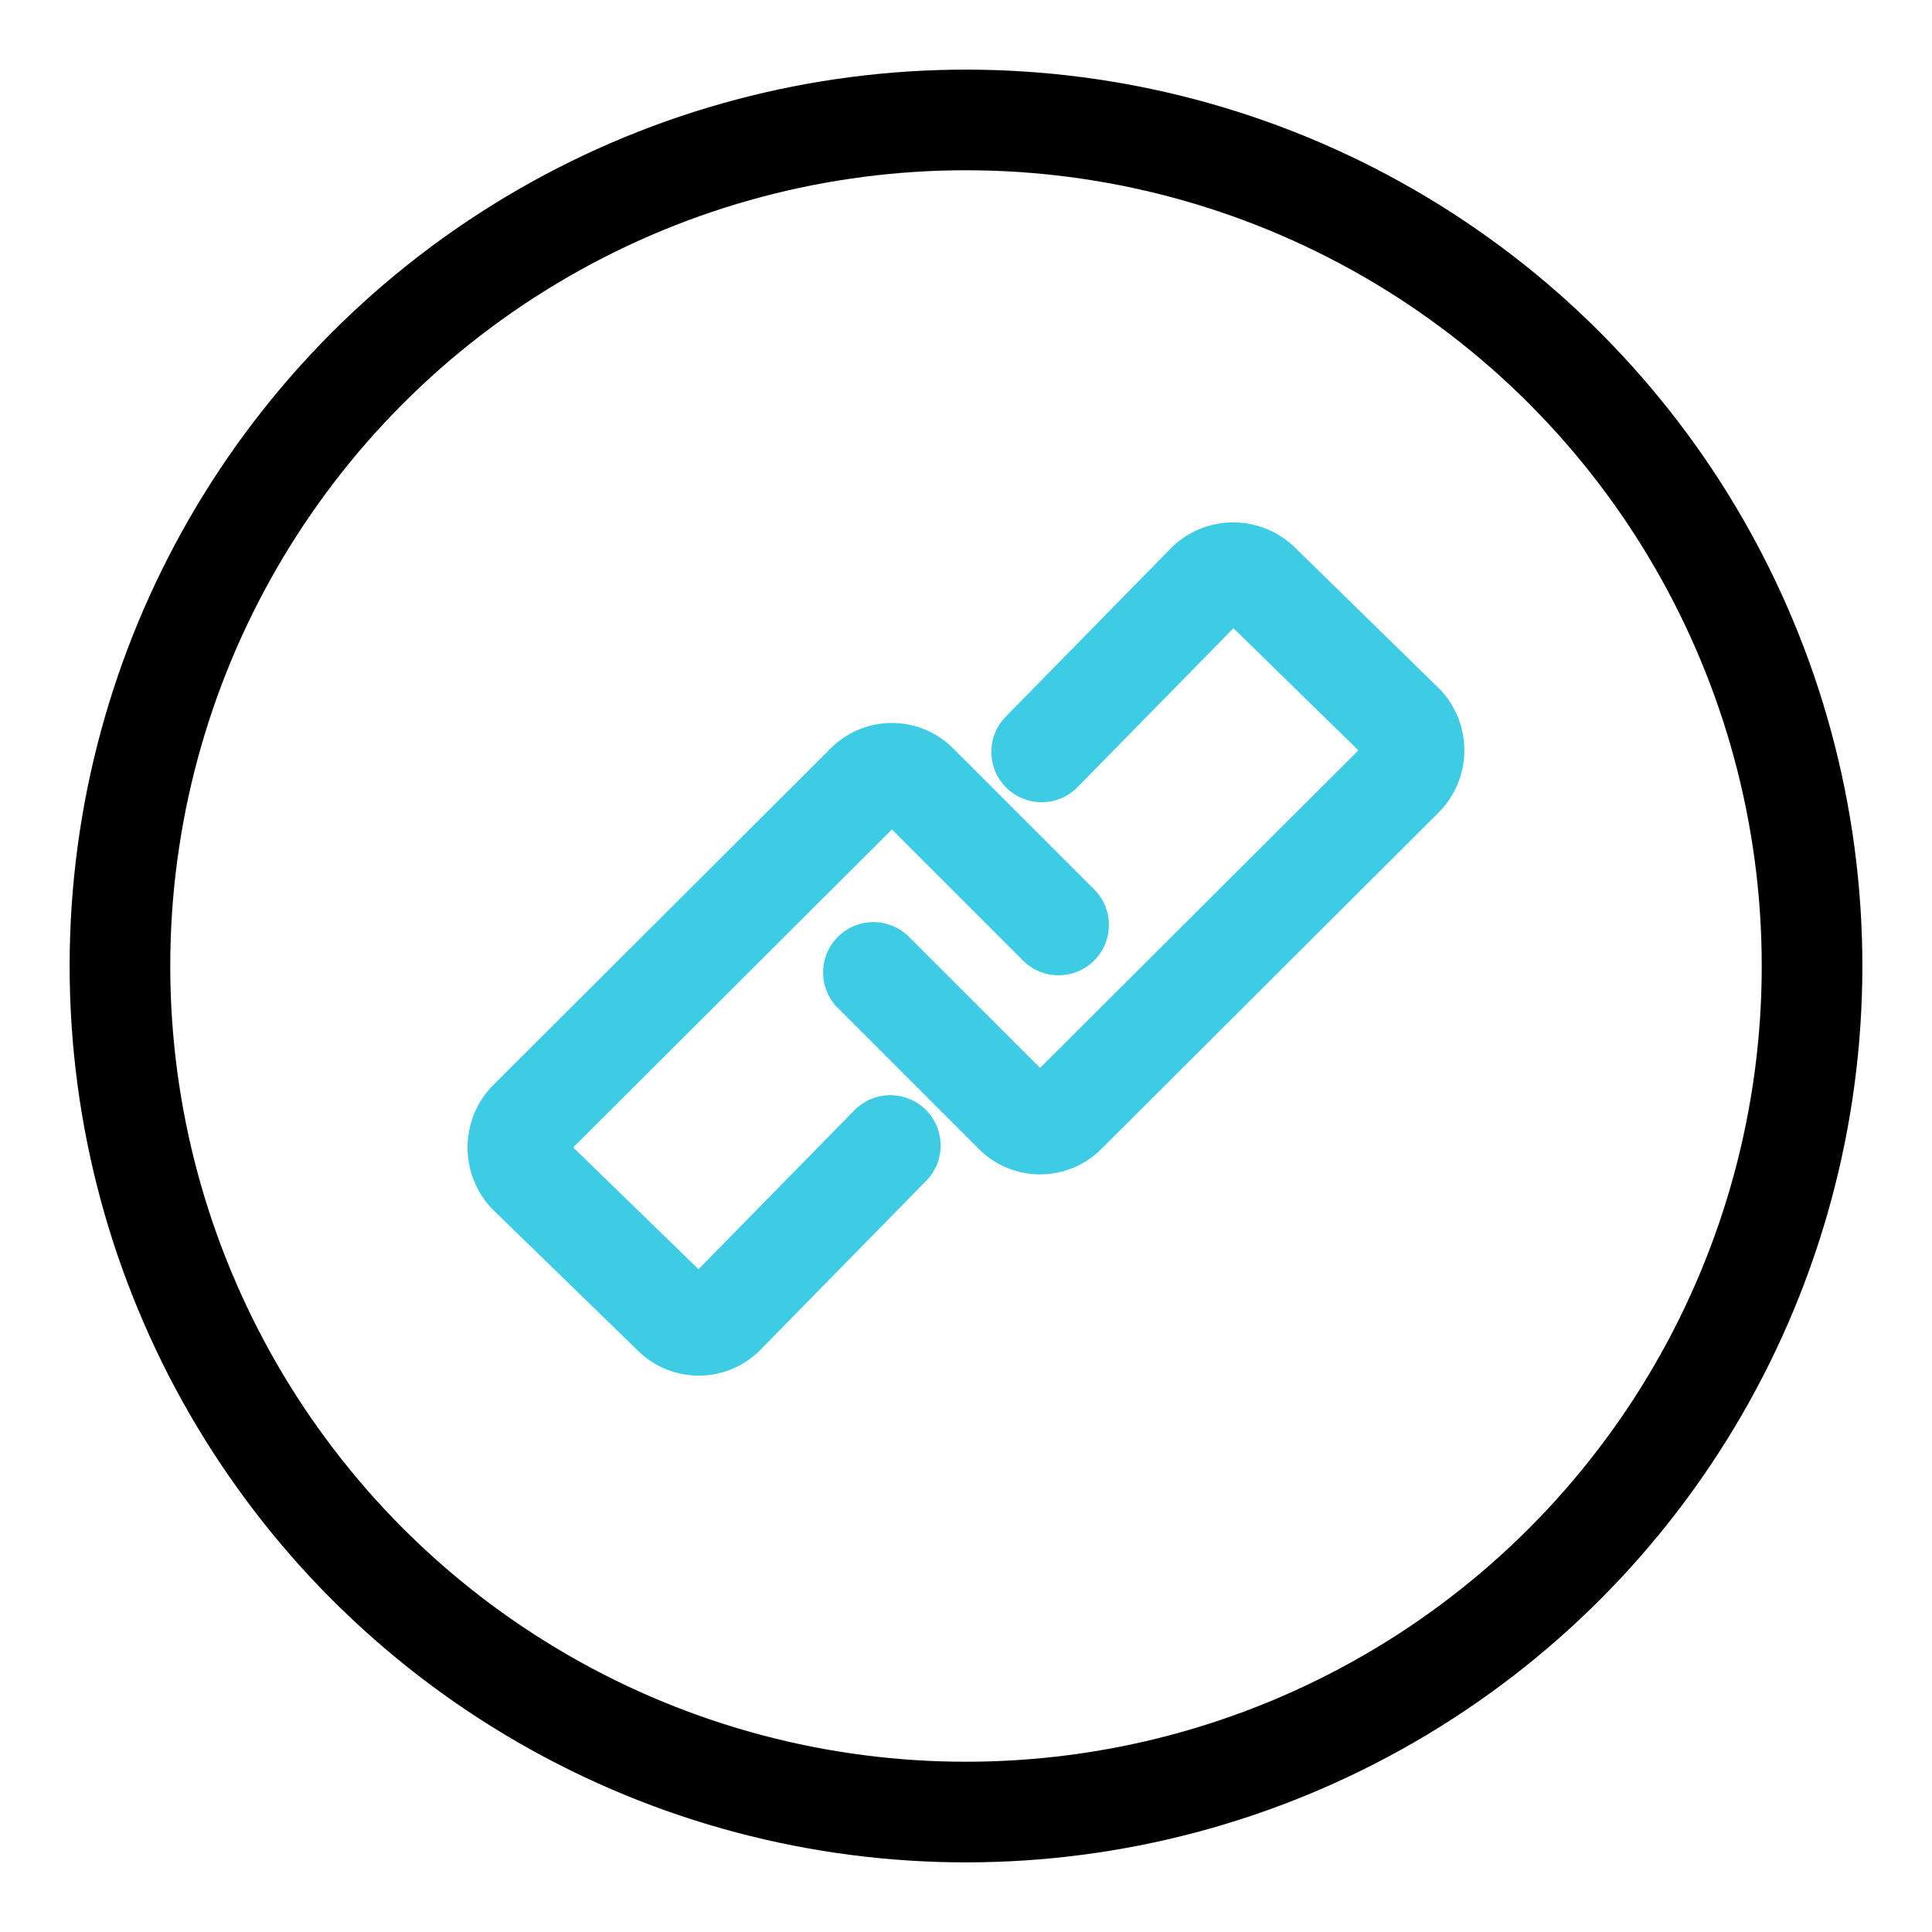 <svg id="图层_1" data-name="图层 1" xmlns="http://www.w3.org/2000/svg" viewBox="0 0 24 24"><defs><style>.cls-1,.cls-2{fill:none;stroke-linecap:round;stroke-miterlimit:10;stroke-width:1.25px;}.cls-1{stroke:#000;}.cls-2{stroke:#3ecce5;}</style></defs><title>行业痛点：通道能力不足</title><circle class="cls-1" cx="12" cy="12" r="10.51"/><path class="cls-2" d="M11.06,14.23,9,16.33a.45.45,0,0,1-.64,0L6.56,14.58a.48.48,0,0,1,0-.65l4.2-4.19a.45.45,0,0,1,.64,0l1.75,1.75"/><path class="cls-2" d="M12.94,9.34,15,7.24a.47.47,0,0,1,.64,0L17.44,9a.47.47,0,0,1,0,.64l-4.2,4.19a.45.45,0,0,1-.64,0l-1.75-1.75"/></svg>